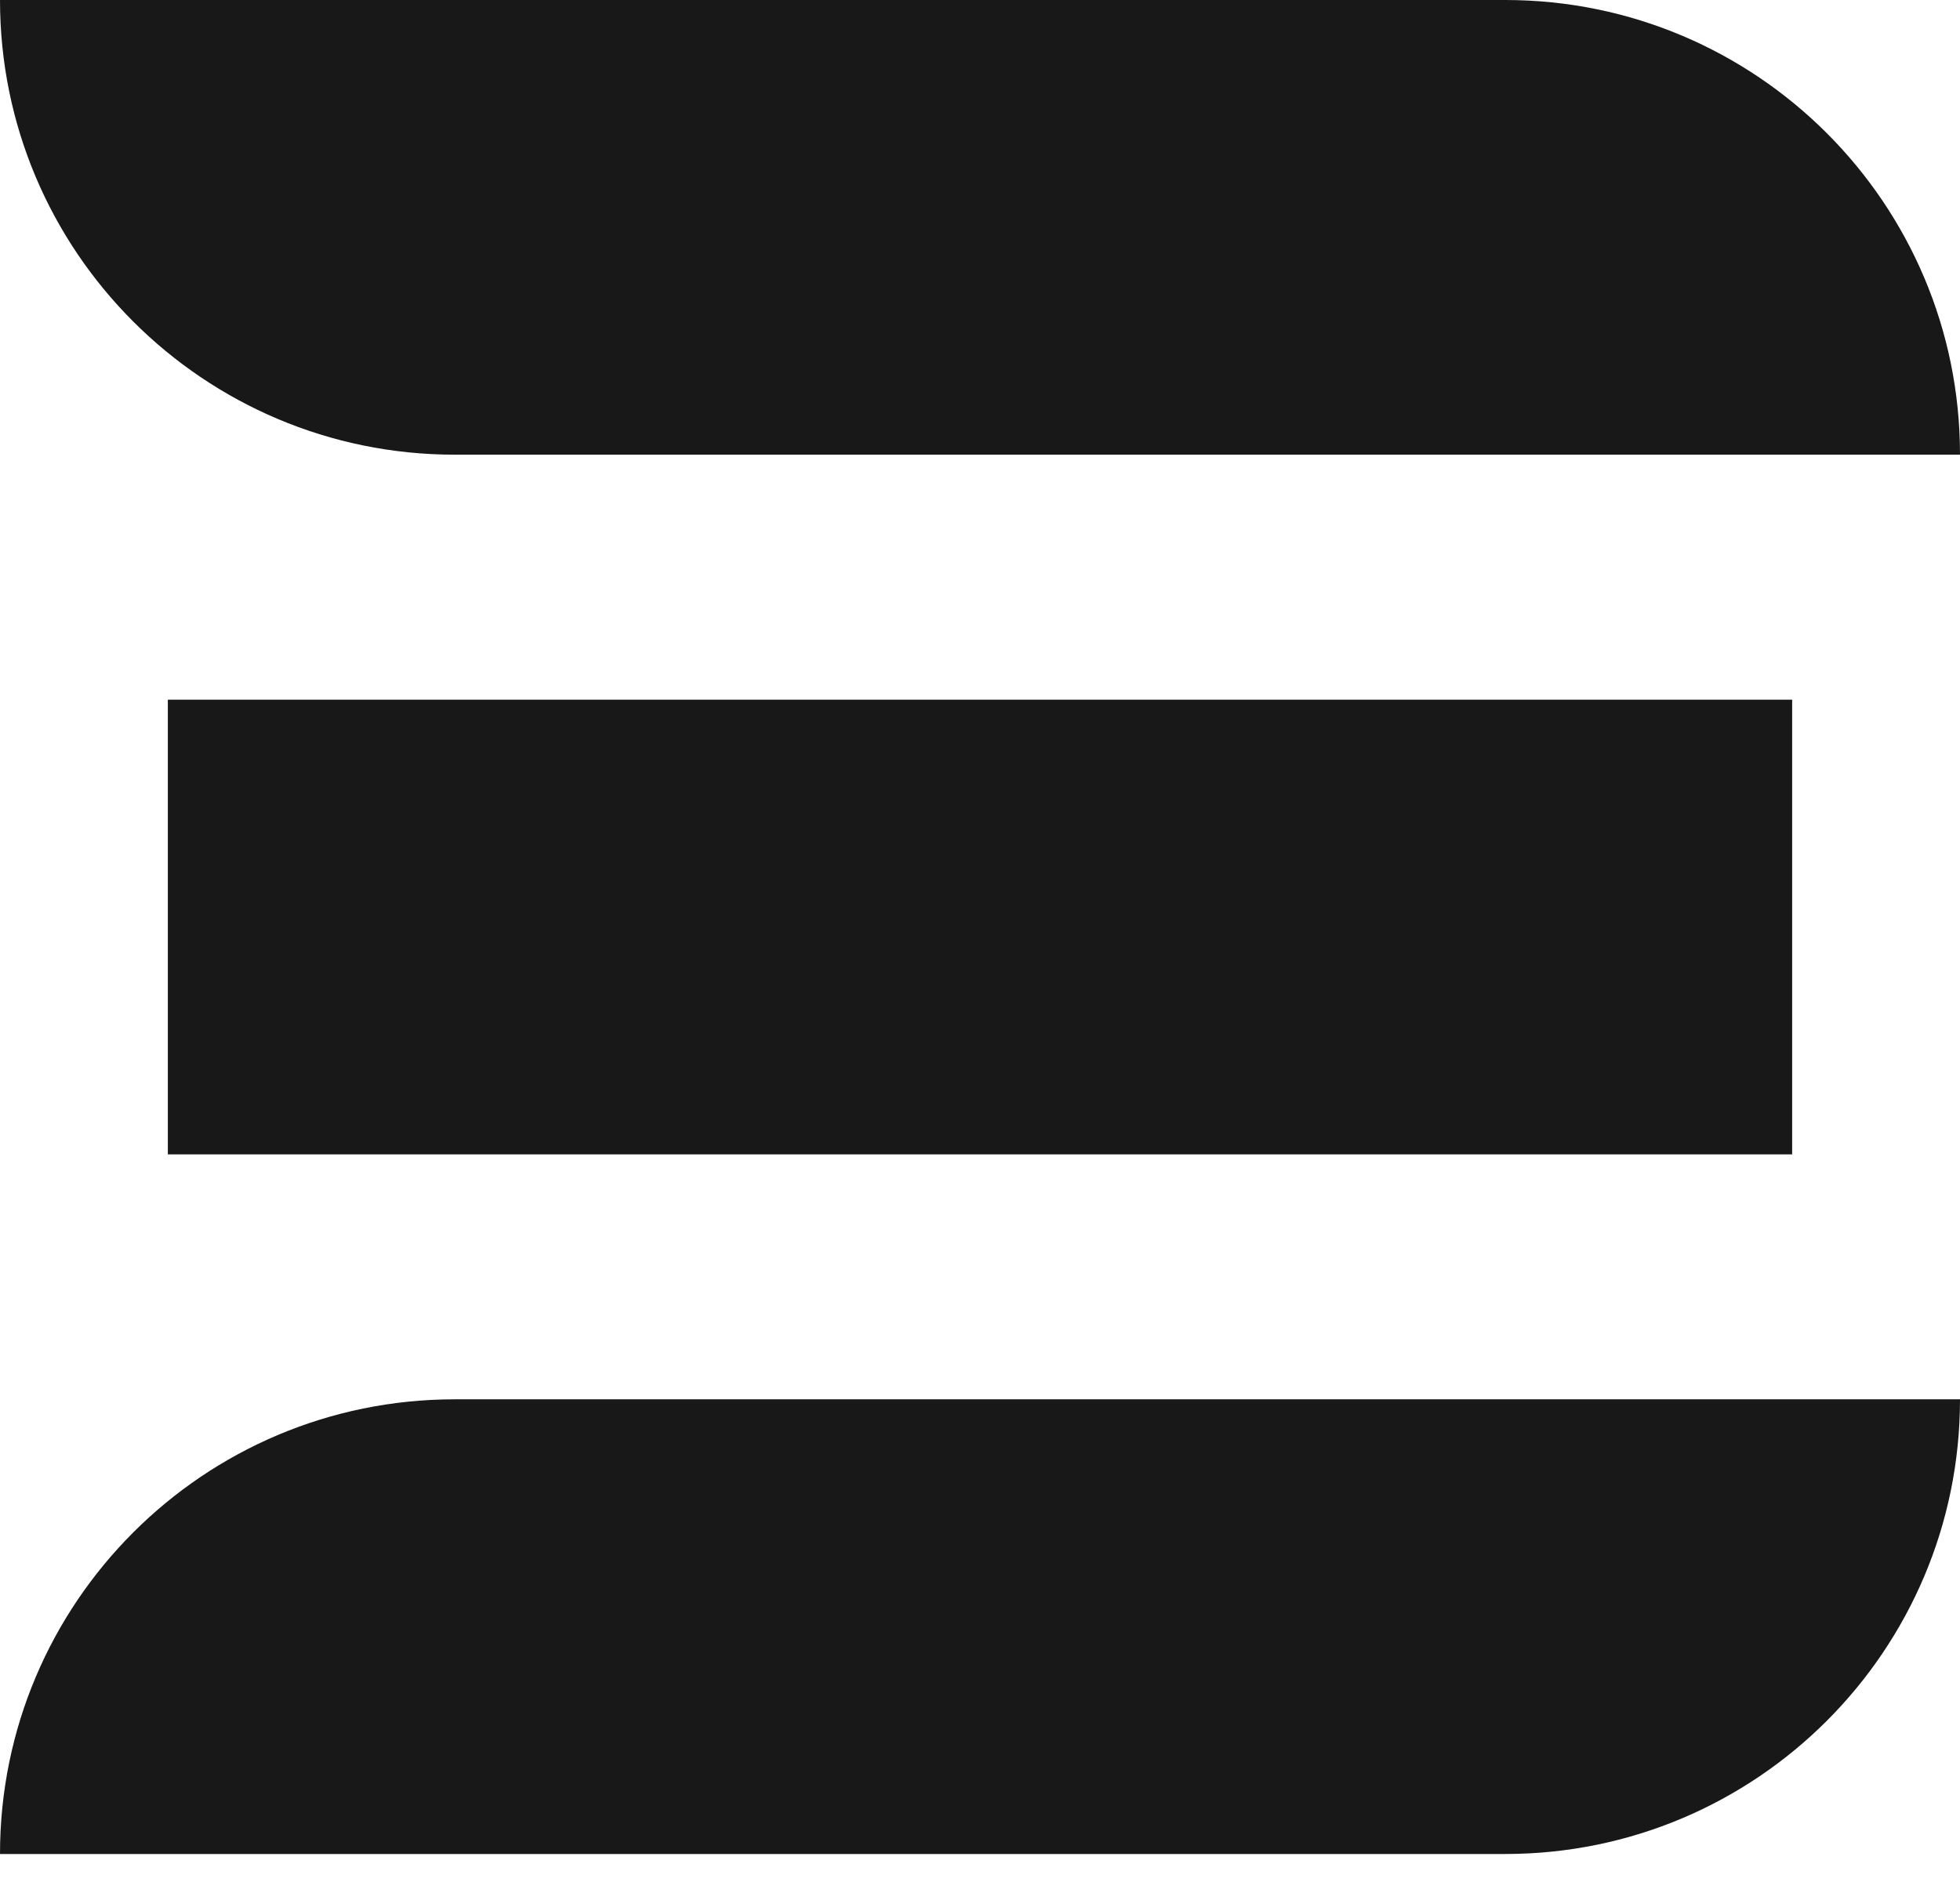 <svg width="33" height="32" viewBox="0 0 33 32" fill="none" xmlns="http://www.w3.org/2000/svg">
<path d="M33 7.657H7.657C3.428 7.657 0 4.229 0 1.14441e-05H25.343C29.572 1.14441e-05 33 3.428 33 7.657Z" fill="#181818"/>
<path d="M2.826 11.783H30.174V19.44H2.826V11.783Z" fill="#181818"/>
<path d="M33 23.565H7.657C3.428 23.565 0 26.993 0 31.222H25.343C29.572 31.222 33 27.794 33 23.565Z" fill="#181818"/>
</svg>
